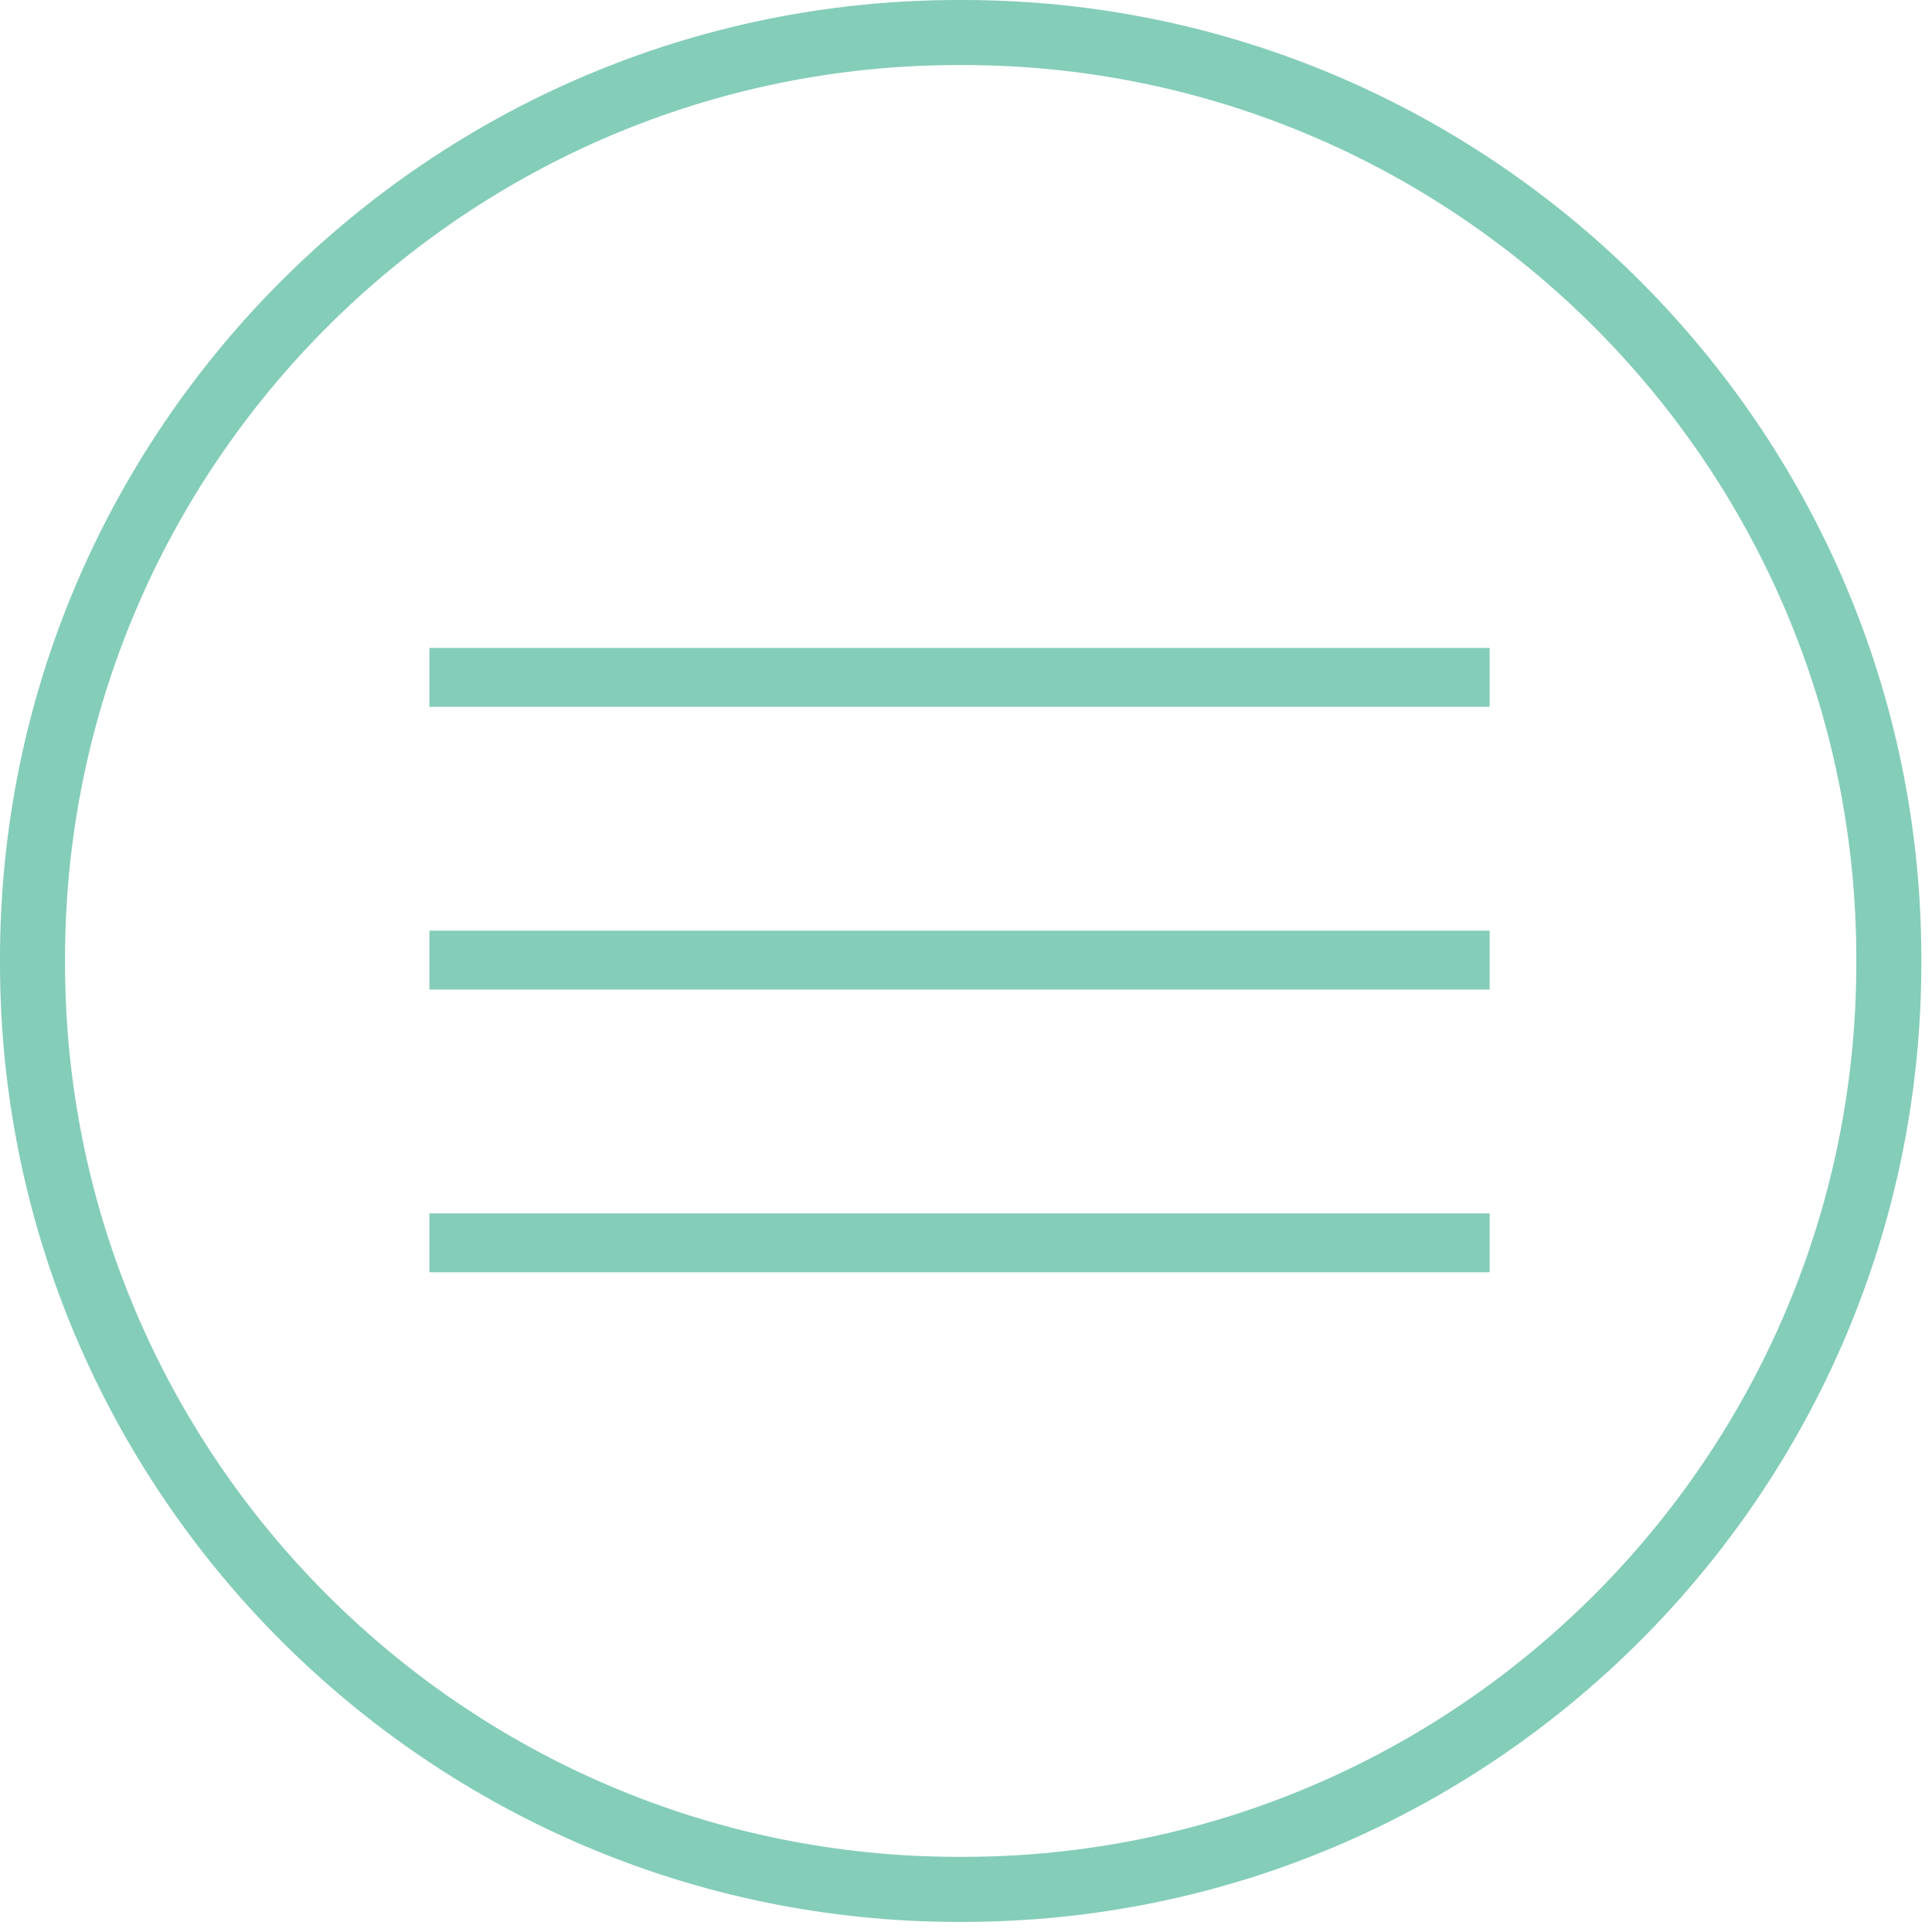 <?xml version="1.0" encoding="UTF-8"?> <svg xmlns="http://www.w3.org/2000/svg" width="164" height="164" viewBox="0 0 164 164" fill="none"><path d="M81.727 163.143H81.368C36.502 163.143 0 126.63 0 81.751L0 81.392C0 36.513 36.502 0 81.368 0L81.727 0C126.593 0 163.095 36.513 163.095 81.392V81.751C163.095 126.63 126.593 163.143 81.727 163.143ZM81.368 5.522C39.544 5.522 5.521 39.556 5.521 81.392V81.751C5.521 123.588 39.544 157.621 81.368 157.621H81.727C123.551 157.621 157.575 123.588 157.575 81.751V81.392C157.575 39.556 123.551 5.522 81.727 5.522H81.368Z" fill="#84CDB9"></path><rect x="36.45" y="79" width="90" height="5" fill="#84CDB9"></rect><rect x="36.45" y="103" width="90" height="5" fill="#84CDB9"></rect><rect x="36.45" y="55" width="90" height="5" fill="#84CDB9"></rect></svg> 